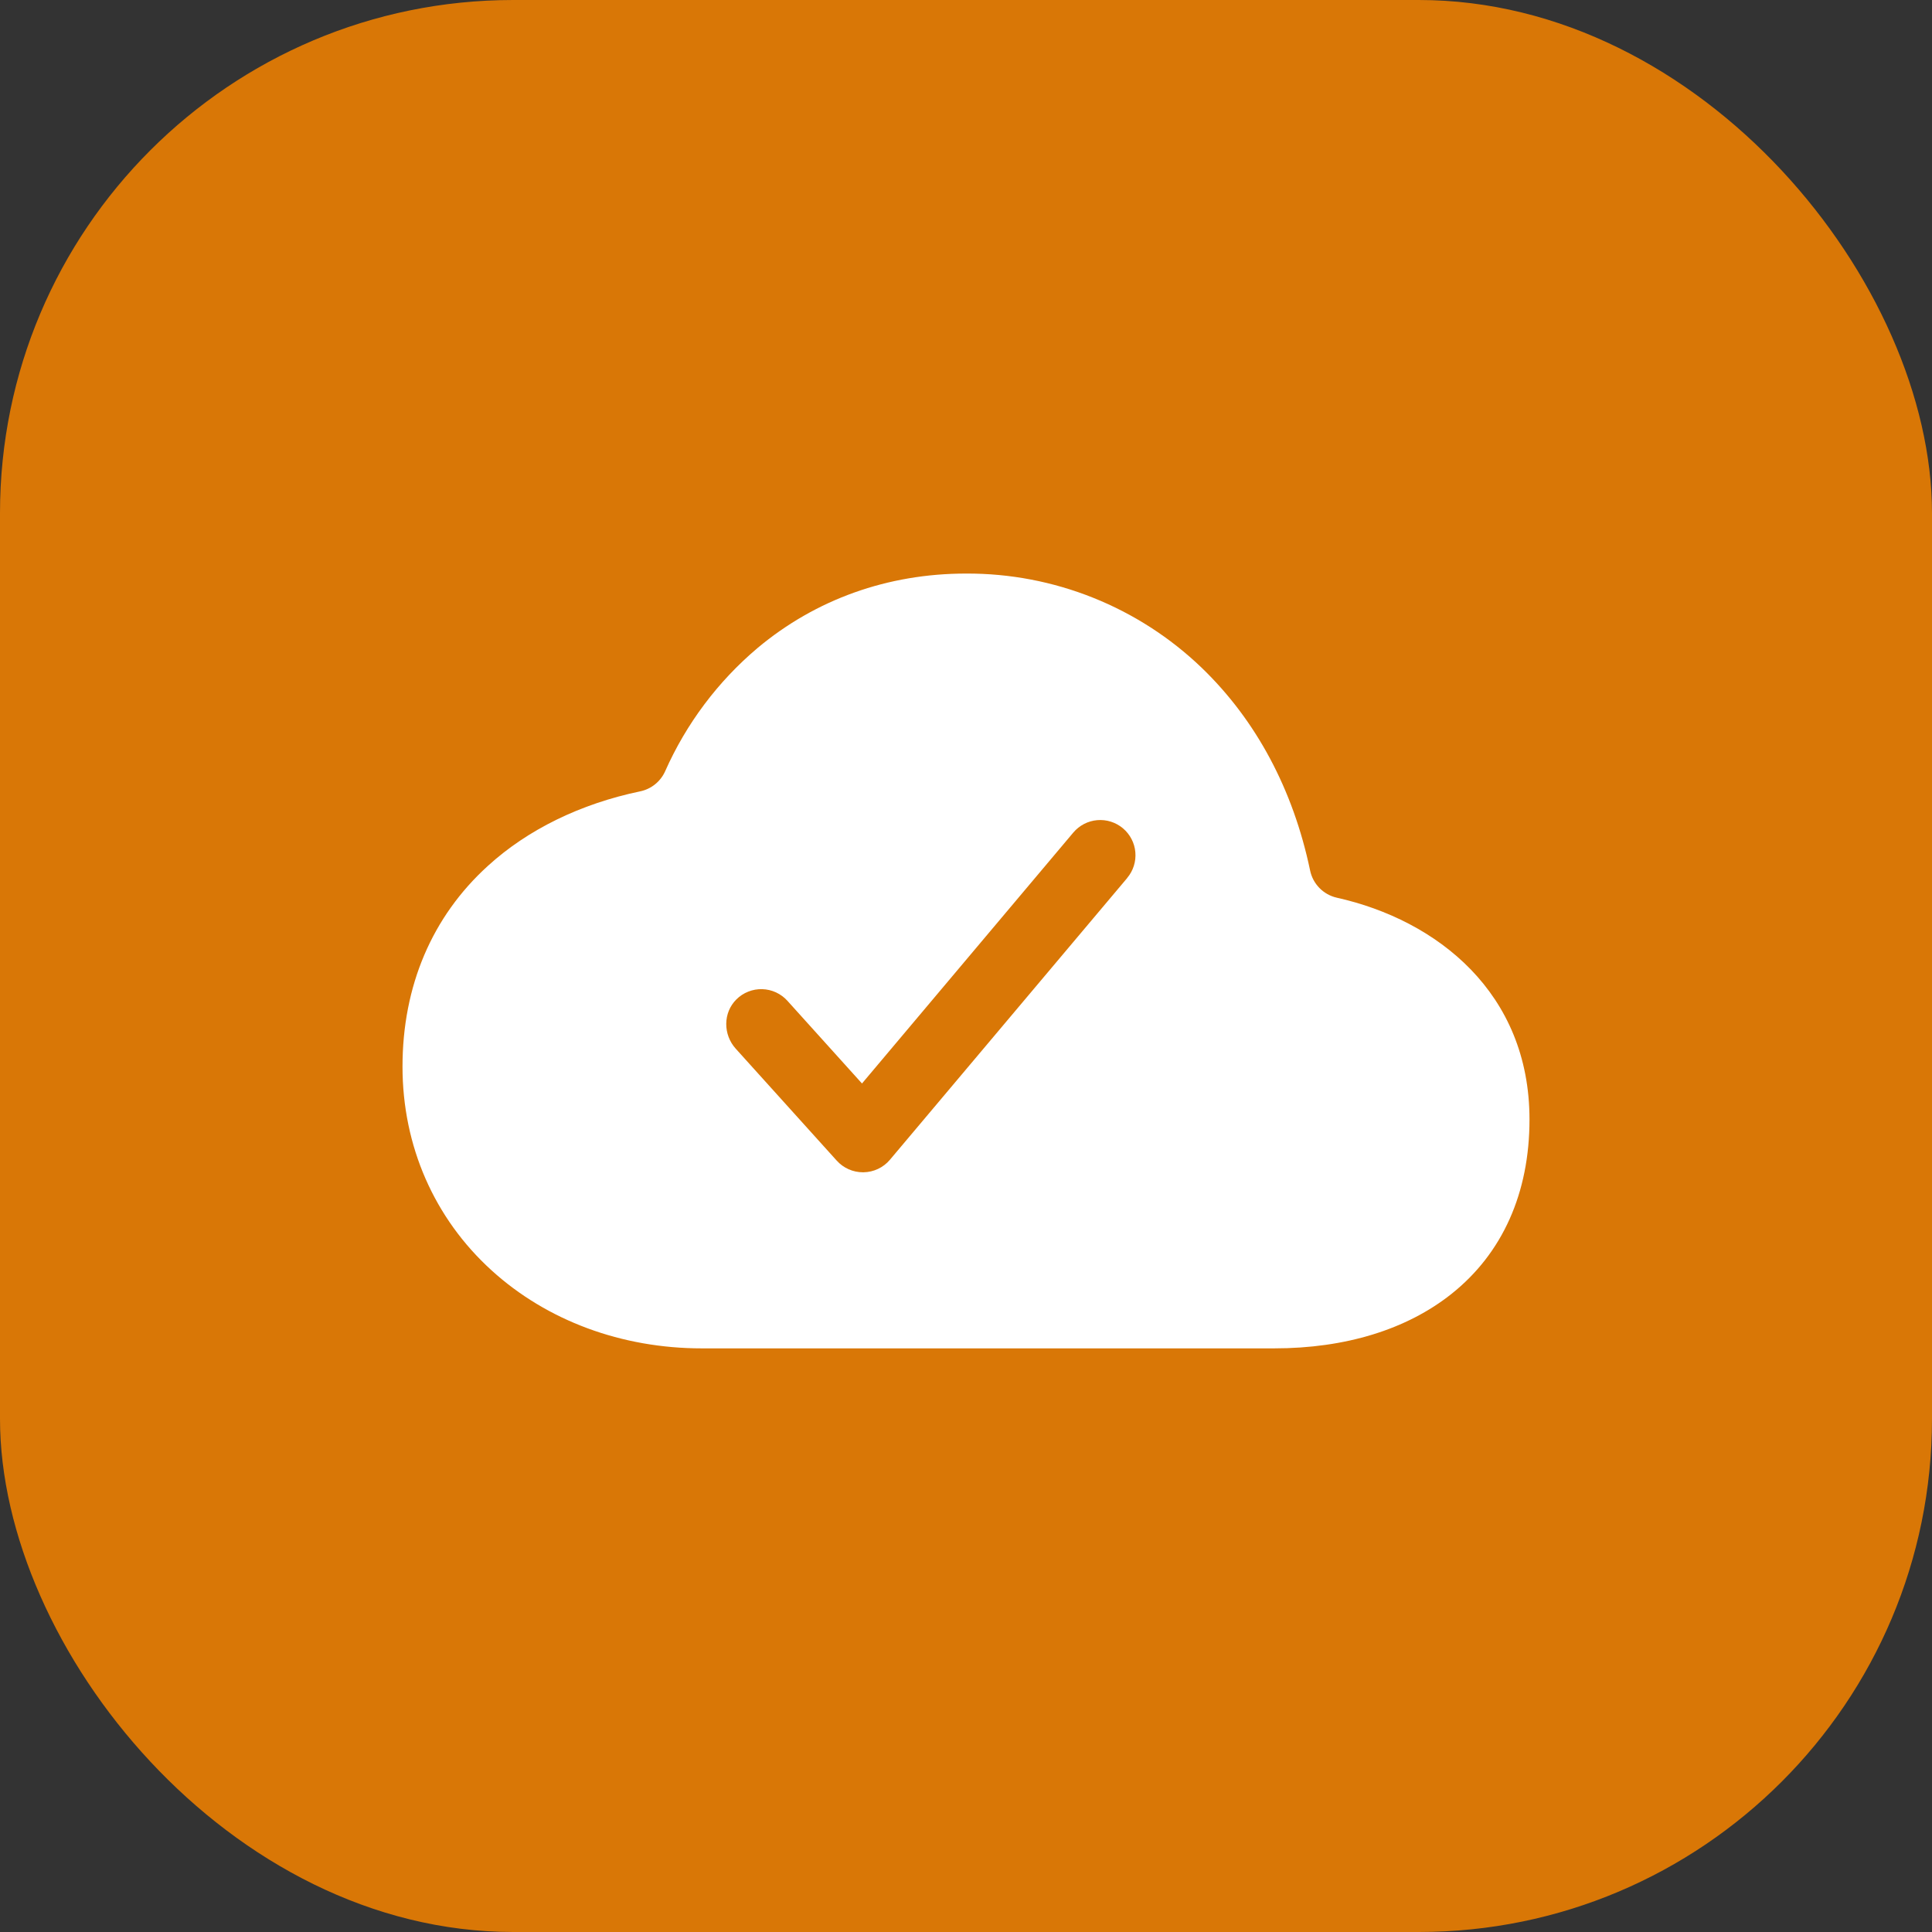 <?xml version="1.0" encoding="UTF-8"?>
<svg xmlns="http://www.w3.org/2000/svg" width="128" height="128" viewBox="0 0 128 128" fill="none">
  <rect x="0" y="0" width="128" height="128" fill="#333333" stroke="none"/>
  <g clip-path="url(#clip0_221_96)">
    <rect width="128" height="128" rx="34" fill="#D97706"></rect>
    <path d="M88.564 59.474C88.127 59.374 87.728 59.151 87.415 58.831C87.101 58.51 86.887 58.106 86.797 57.667C85.677 52.318 83.231 47.729 79.625 44.251C75.427 40.215 69.823 37.973 64 38C58.823 38 54.048 39.705 50.193 42.929C47.559 45.153 45.465 47.946 44.068 51.096C43.917 51.434 43.688 51.731 43.399 51.963C43.111 52.195 42.772 52.355 42.409 52.43C38.472 53.25 34.962 54.959 32.321 57.37C28.619 60.733 26.667 65.332 26.667 70.667C26.667 75.917 28.764 80.712 32.572 84.169C36.239 87.5 41.186 89.333 46.5 89.333H84.417C89.137 89.333 93.2 88.084 96.169 85.721C99.548 83.03 101.333 79.036 101.333 74.167C101.333 65.771 95.208 60.957 88.564 59.474ZM74.681 58.17L58.96 76.837C58.745 77.093 58.477 77.299 58.175 77.442C57.873 77.585 57.544 77.662 57.21 77.667H57.171C56.844 77.667 56.521 77.598 56.223 77.466C55.924 77.333 55.657 77.139 55.438 76.897L48.744 69.478C47.903 68.546 47.896 67.097 48.788 66.212C49.012 65.989 49.279 65.814 49.573 65.698C49.867 65.581 50.181 65.525 50.497 65.534C50.812 65.543 51.123 65.615 51.41 65.747C51.697 65.88 51.954 66.069 52.166 66.303L57.109 71.784L71.109 55.159C71.307 54.925 71.549 54.731 71.821 54.59C72.093 54.449 72.39 54.363 72.695 54.337C73.001 54.311 73.308 54.345 73.6 54.438C73.892 54.531 74.163 54.68 74.398 54.877C74.632 55.075 74.826 55.317 74.967 55.589C75.108 55.861 75.194 56.158 75.22 56.463C75.246 56.769 75.212 57.076 75.119 57.368C75.026 57.661 74.877 57.932 74.679 58.166L74.681 58.17Z" fill="white"></path>
  </g>
  <defs>
    <clipPath id="clip0_221_96">
      <rect width="128" height="128" rx="34" fill="white"></rect>
    </clipPath>
  </defs>
</svg>
